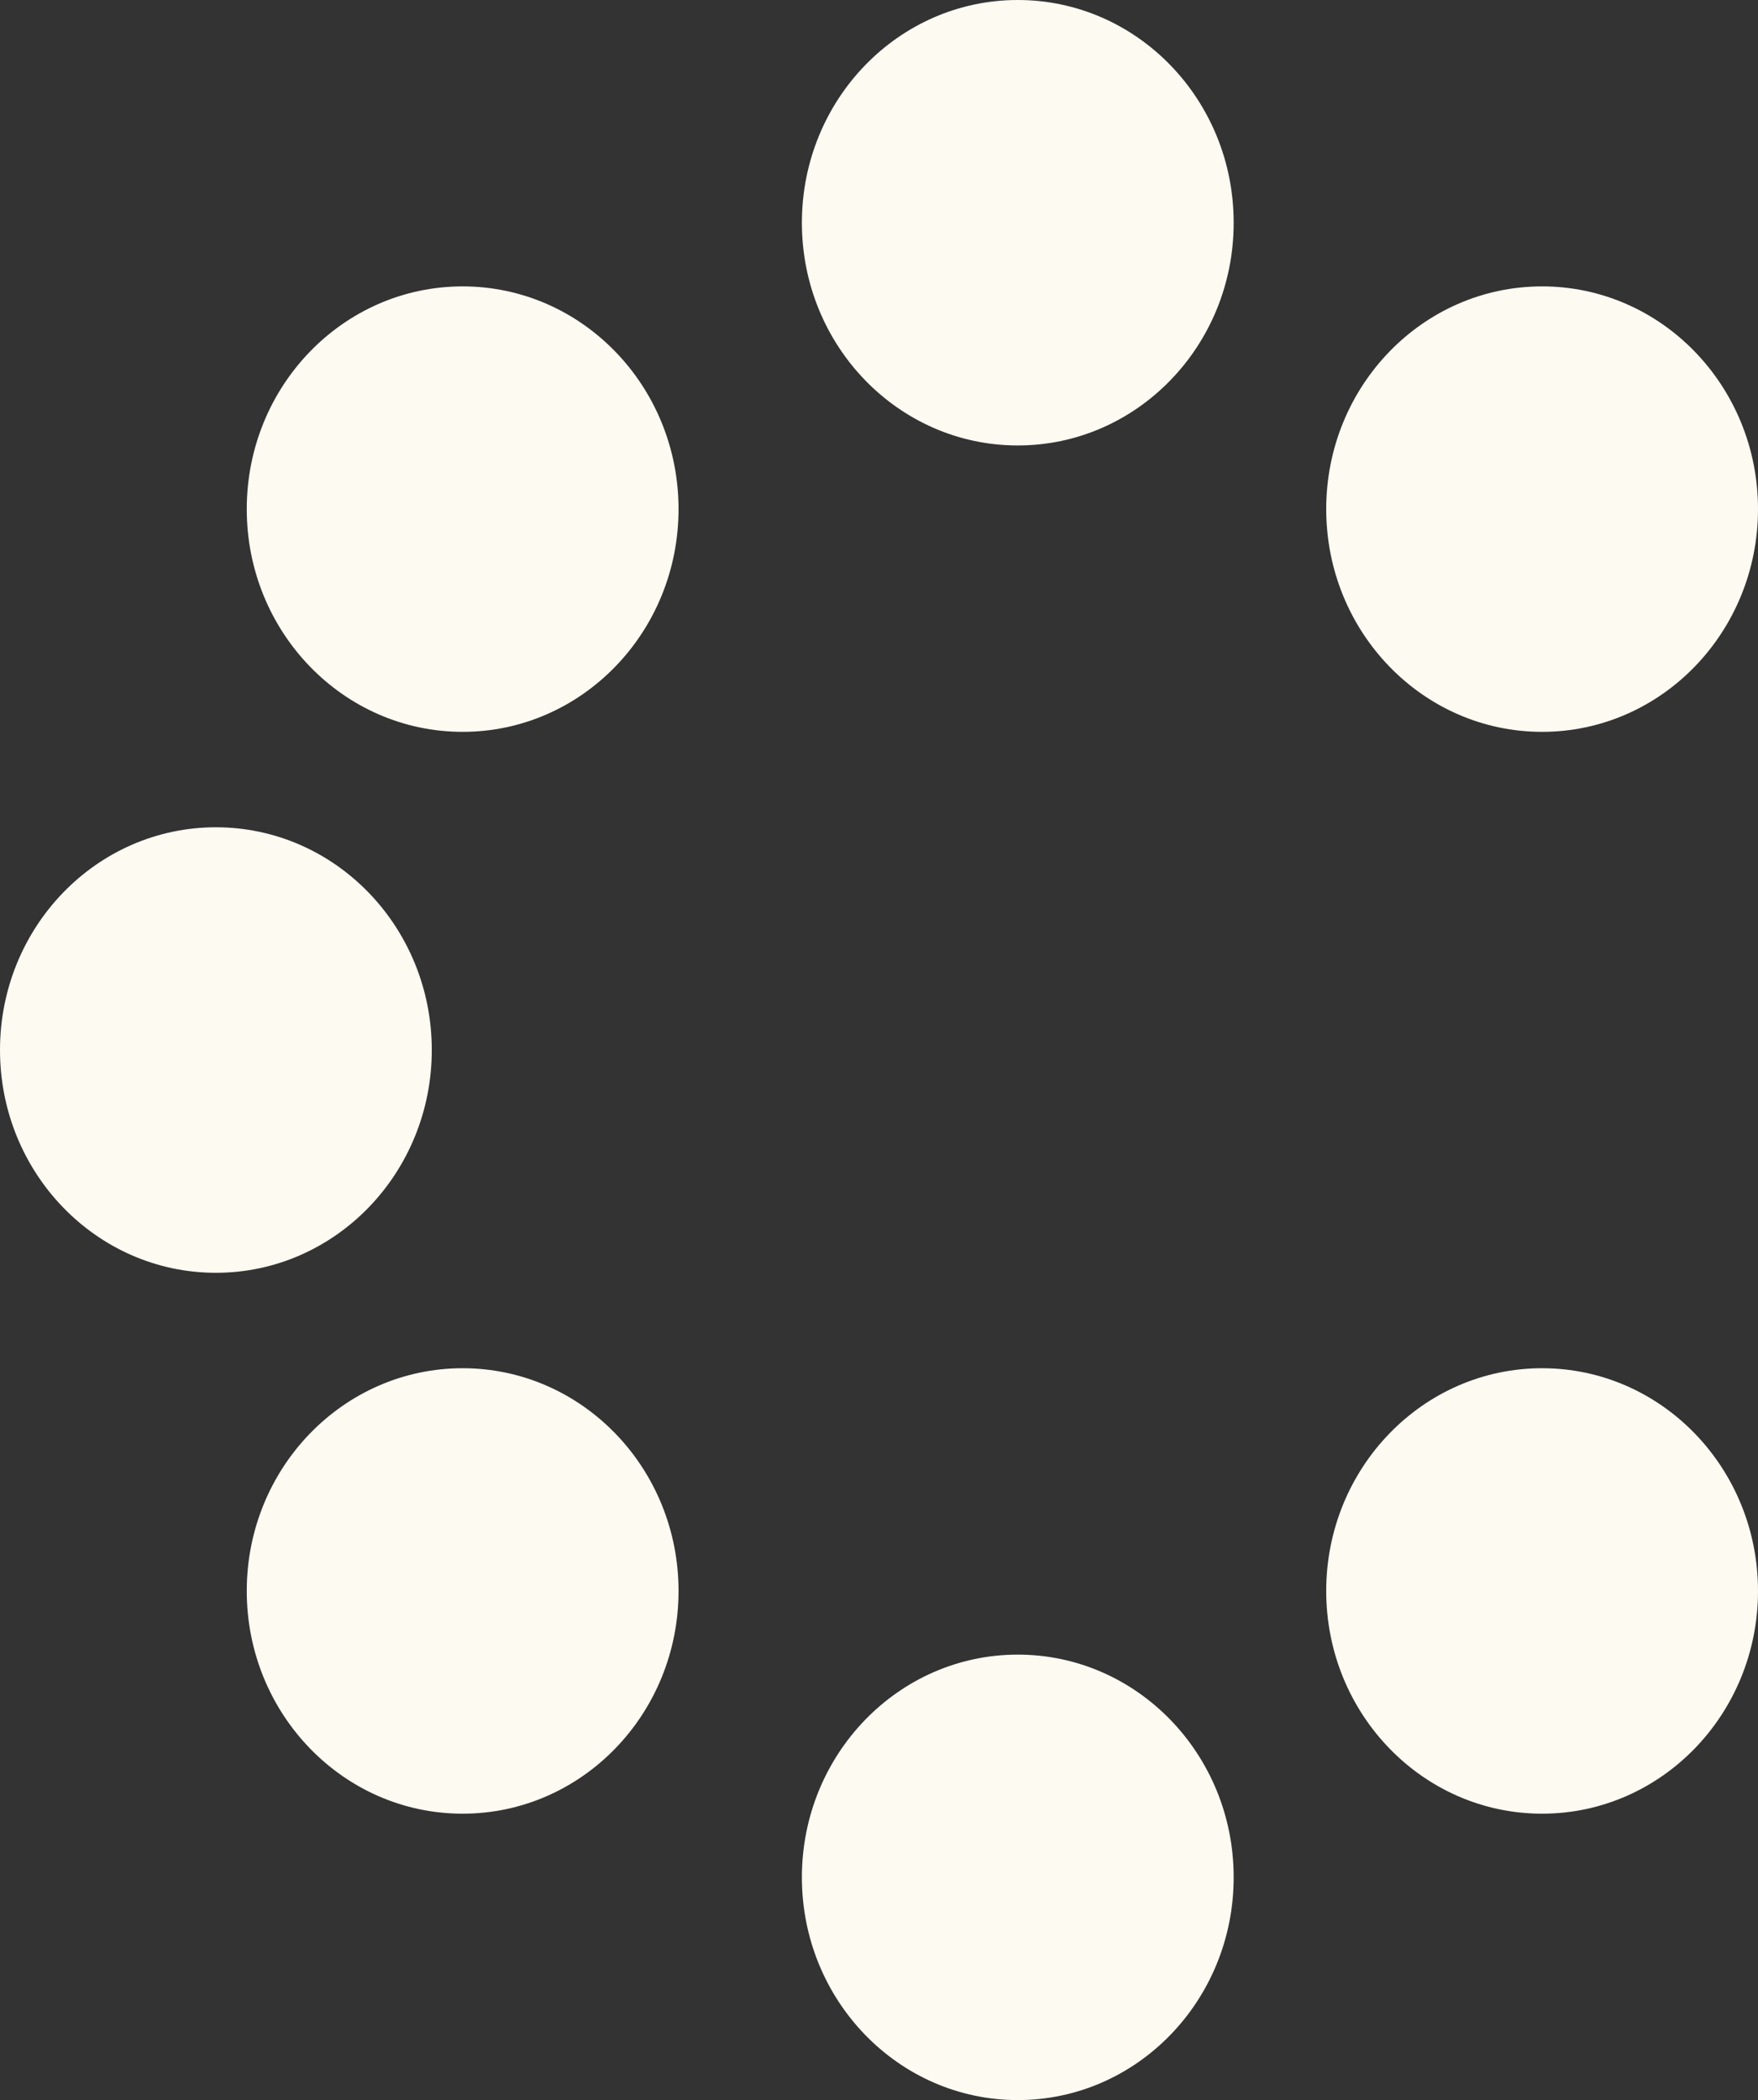 <?xml version="1.0" encoding="UTF-8"?>
<svg width="36px" height="43px" viewBox="0 0 36 43" version="1.1" xmlns="http://www.w3.org/2000/svg" xmlns:xlink="http://www.w3.org/1999/xlink">
    <rect x="0" y="0" width="36" height="43" fill="#333333" stroke="none"/>
    <!-- Generator: Sketch 52.6 (67491) - http://www.bohemiancoding.com/sketch -->
    <title>Combined Shape</title>
    <desc>Created with Sketch.</desc>
    <g id="R03" stroke="none" stroke-width="1" fill="none" fill-rule="evenodd">
        <path d="M20.842,9.121 C18.4,9.121 16.421,7.079 16.421,4.561 C16.421,2.042 18.4,0 20.842,0 C23.284,0 25.263,2.042 25.263,4.561 C25.263,7.079 23.284,9.121 20.842,9.121 Z M31.579,14.985 C29.137,14.985 27.158,12.943 27.158,10.424 C27.158,7.905 29.137,5.864 31.579,5.864 C34.02,5.864 36,7.905 36,10.424 C36,12.943 34.02,14.985 31.579,14.985 Z M9.474,14.985 C7.032,14.985 5.053,12.943 5.053,10.424 C5.053,7.905 7.032,5.864 9.474,5.864 C11.915,5.864 13.895,7.905 13.895,10.424 C13.895,12.943 11.915,14.985 9.474,14.985 Z M4.421,26.061 C1.979,26.061 0,24.019 0,21.5 C0,18.981 1.979,16.939 4.421,16.939 C6.863,16.939 8.842,18.981 8.842,21.5 C8.842,24.019 6.863,26.061 4.421,26.061 Z M9.474,37.136 C7.032,37.136 5.053,35.095 5.053,32.576 C5.053,30.057 7.032,28.015 9.474,28.015 C11.915,28.015 13.895,30.057 13.895,32.576 C13.895,35.095 11.915,37.136 9.474,37.136 Z M20.842,43 C18.4,43 16.421,40.958 16.421,38.439 C16.421,35.921 18.4,33.879 20.842,33.879 C23.284,33.879 25.263,35.921 25.263,38.439 C25.263,40.958 23.284,43 20.842,43 Z M31.579,37.136 C29.137,37.136 27.158,35.095 27.158,32.576 C27.158,30.057 29.137,28.015 31.579,28.015 C34.02,28.015 36,30.057 36,32.576 C36,35.095 34.02,37.136 31.579,37.136 Z" id="Combined-Shape" fill="#FDFAF2"></path>
    </g>
</svg>